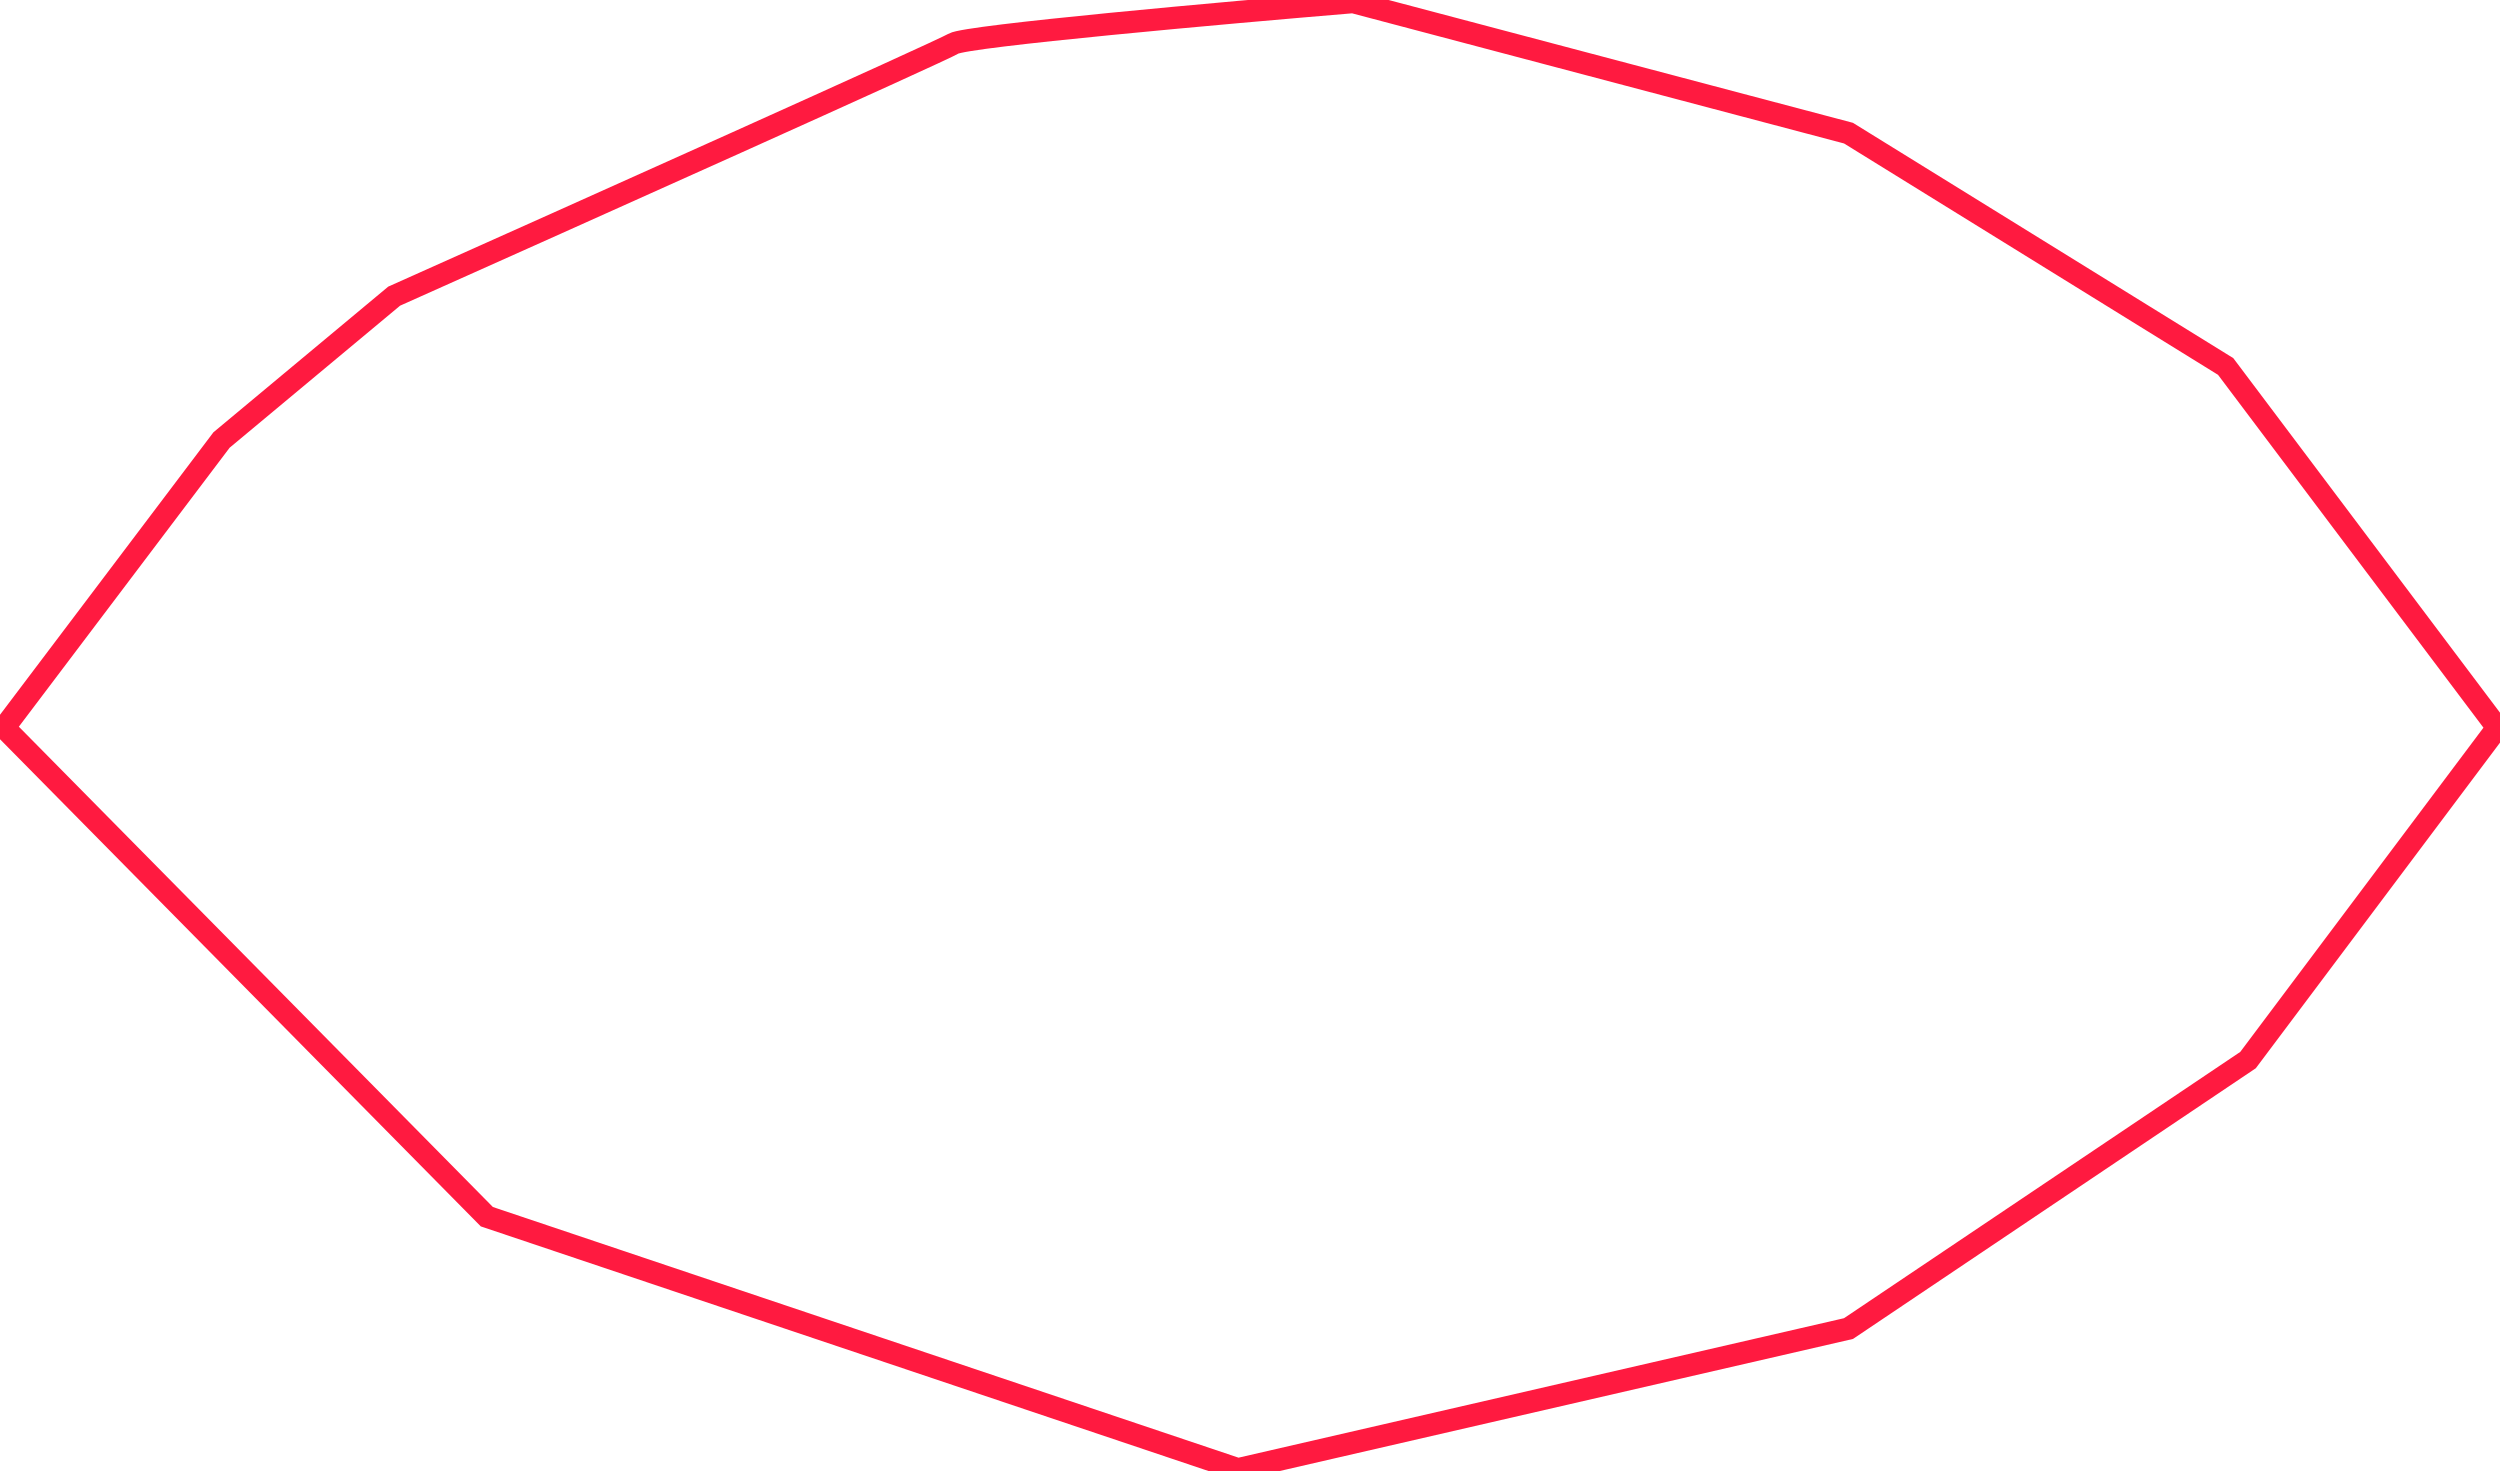 <svg width="1237" height="728" viewBox="0 0 1237 728" fill="none" xmlns="http://www.w3.org/2000/svg">
<path d="M1112.32 524.528L1235.69 360.046L1101.25 181.331L914.63 65.878L669.49 1.034C606.227 6.306 478.122 17.799 471.796 21.594C465.469 25.39 284.645 106.471 195.024 146.537L109.62 217.707L2.074 360.046L240.889 602.024L612.554 726.966L914.63 657.378L1112.32 524.528Z" stroke="#FF1A40" stroke-width="11"/>
</svg>
